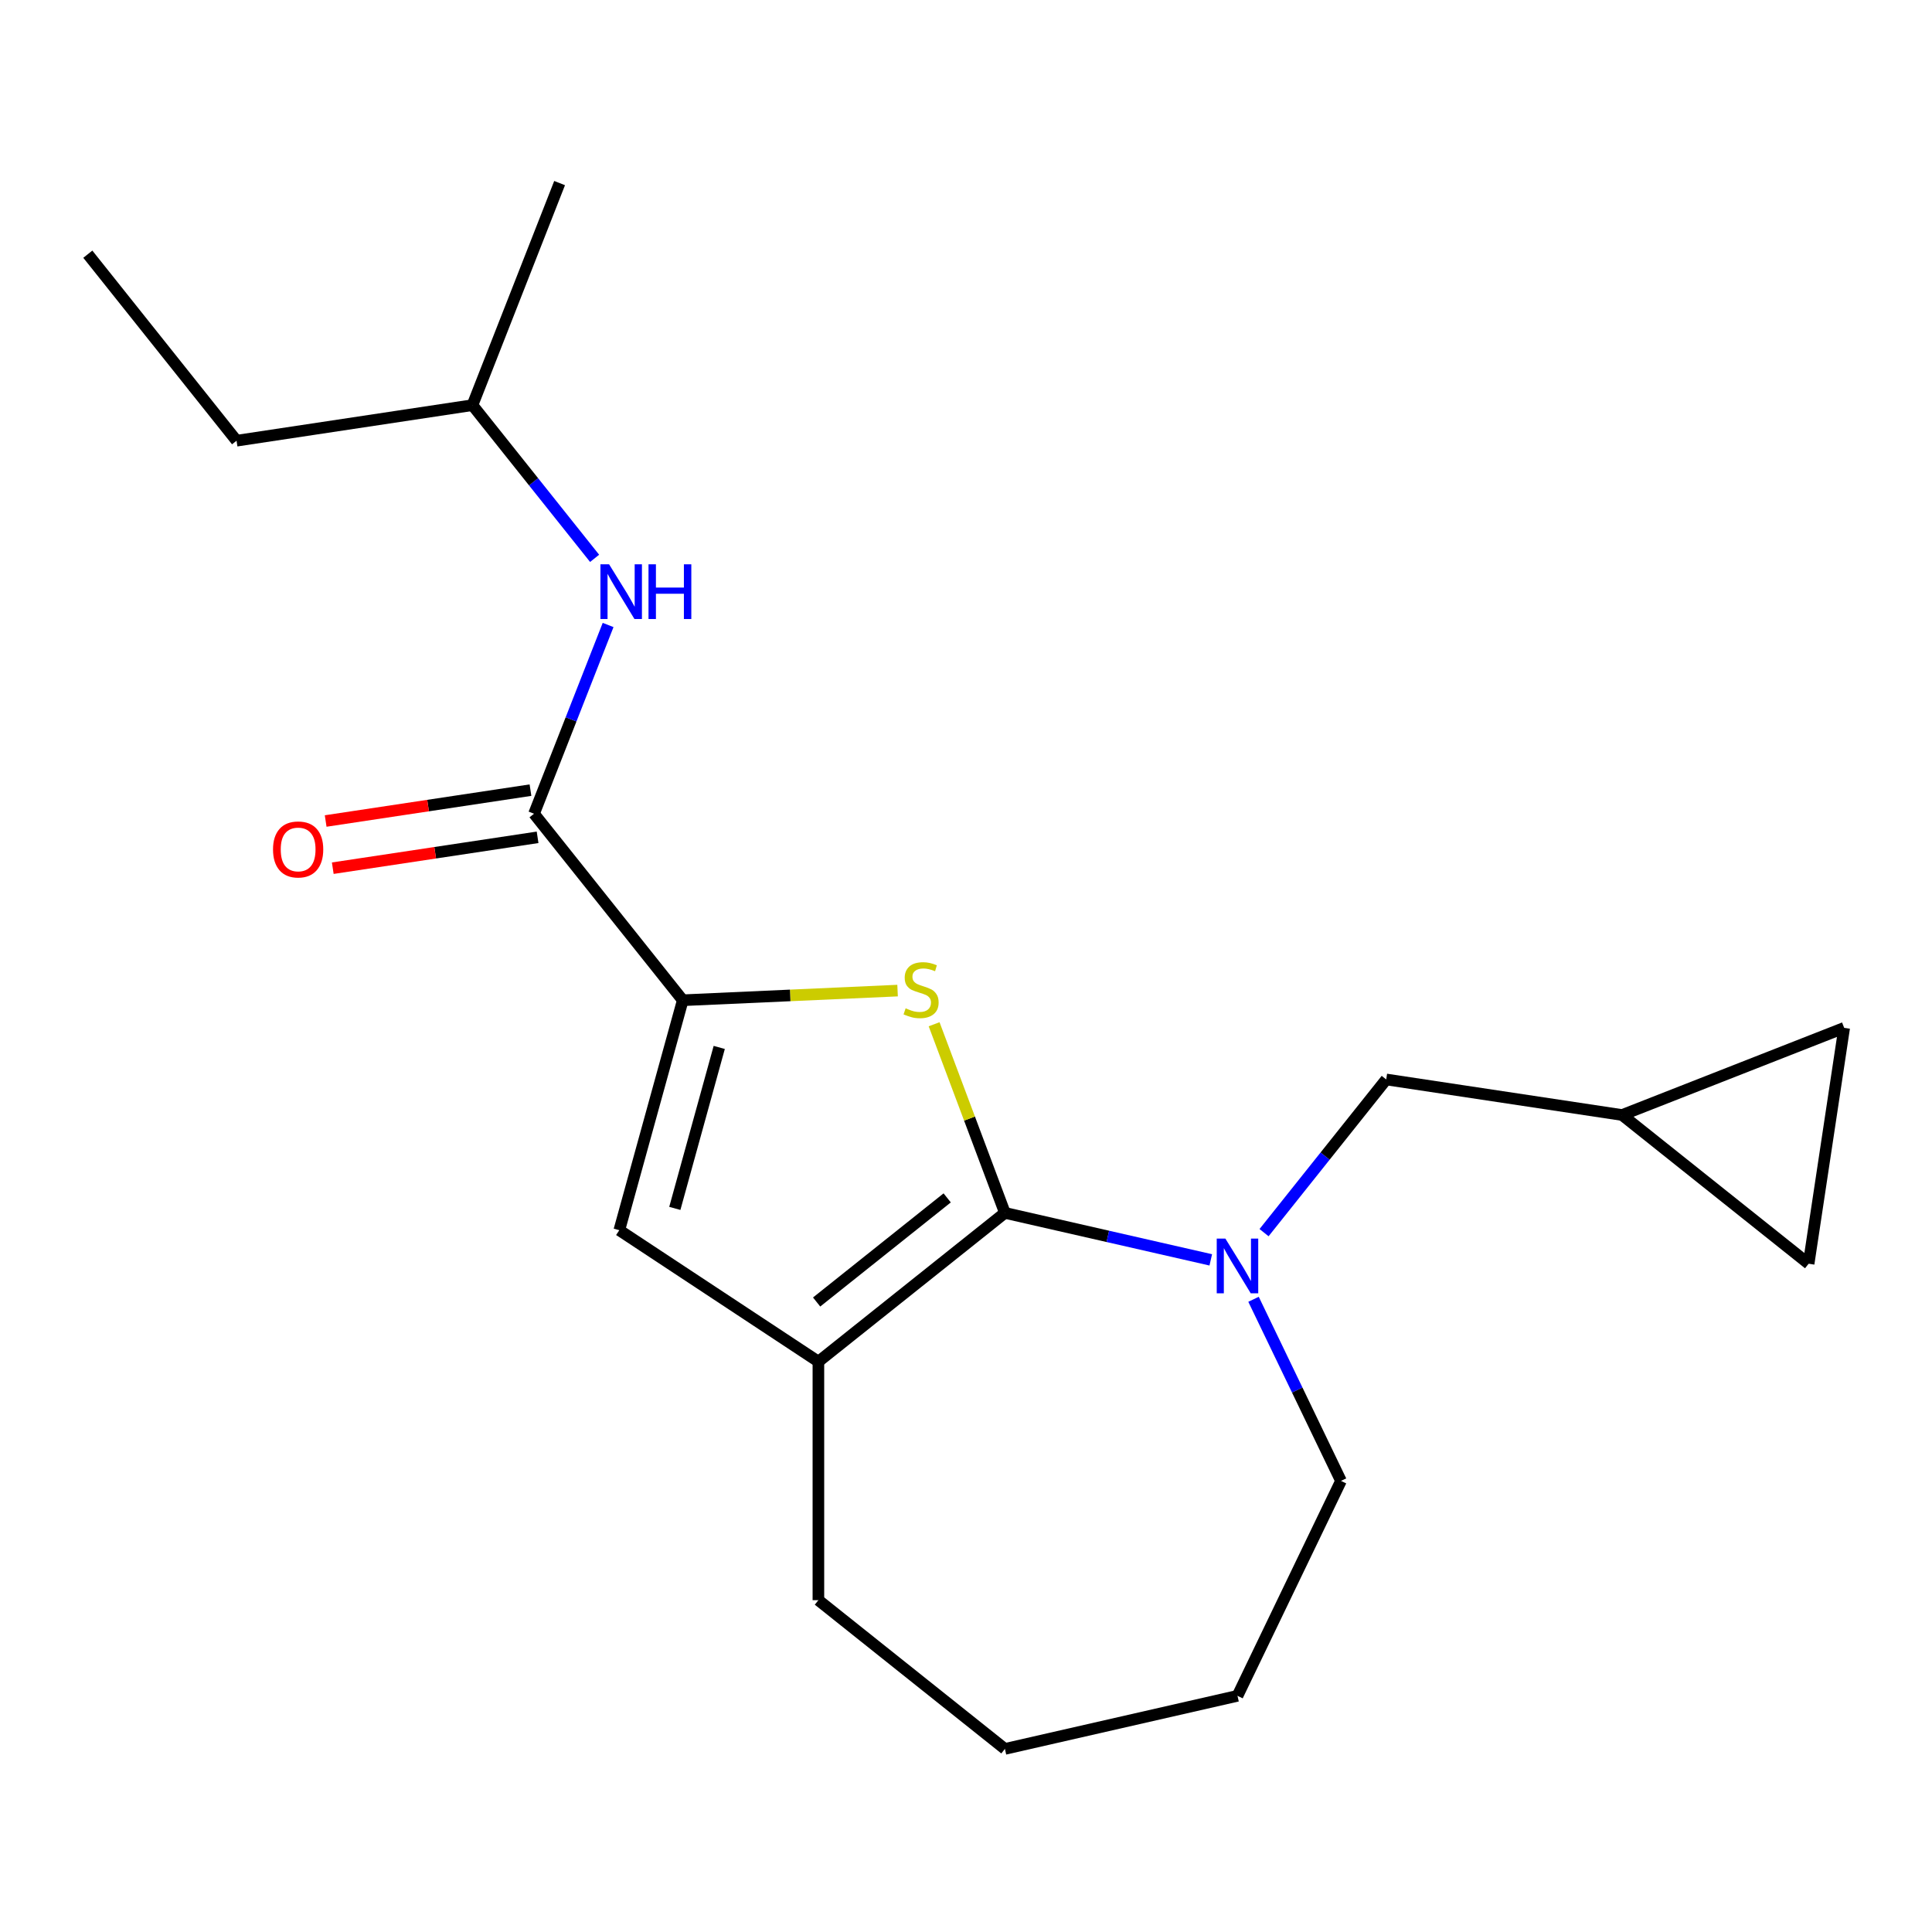 <?xml version='1.0' encoding='iso-8859-1'?>
<svg version='1.1' baseProfile='full'
              xmlns='http://www.w3.org/2000/svg'
                      xmlns:rdkit='http://www.rdkit.org/xml'
                      xmlns:xlink='http://www.w3.org/1999/xlink'
                  xml:space='preserve'
width='1000px' height='1000px' viewBox='0 0 1000 1000'>
<!-- END OF HEADER -->
<rect style='opacity:1.0;fill:#FFFFFF;stroke:none' width='1000' height='1000' x='0' y='0'> </rect>
<path class='bond-0' d='M 520.139,627.786 L 501.818,578.968' style='fill:none;fill-rule:evenodd;stroke:#000000;stroke-width:6px;stroke-linecap:butt;stroke-linejoin:miter;stroke-opacity:1' />
<path class='bond-0' d='M 501.818,578.968 L 483.496,530.15' style='fill:none;fill-rule:evenodd;stroke:#CCCC00;stroke-width:6px;stroke-linecap:butt;stroke-linejoin:miter;stroke-opacity:1' />
<path class='bond-2' d='M 520.139,627.786 L 573.416,639.946' style='fill:none;fill-rule:evenodd;stroke:#000000;stroke-width:6px;stroke-linecap:butt;stroke-linejoin:miter;stroke-opacity:1' />
<path class='bond-2' d='M 573.416,639.946 L 626.693,652.106' style='fill:none;fill-rule:evenodd;stroke:#0000FF;stroke-width:6px;stroke-linecap:butt;stroke-linejoin:miter;stroke-opacity:1' />
<path class='bond-3' d='M 520.139,627.786 L 423.601,704.773' style='fill:none;fill-rule:evenodd;stroke:#000000;stroke-width:6px;stroke-linecap:butt;stroke-linejoin:miter;stroke-opacity:1' />
<path class='bond-3' d='M 490.261,620.026 L 422.685,673.917' style='fill:none;fill-rule:evenodd;stroke:#000000;stroke-width:6px;stroke-linecap:butt;stroke-linejoin:miter;stroke-opacity:1' />
<path class='bond-1' d='M 464.586,512.729 L 408.993,515.226' style='fill:none;fill-rule:evenodd;stroke:#CCCC00;stroke-width:6px;stroke-linecap:butt;stroke-linejoin:miter;stroke-opacity:1' />
<path class='bond-1' d='M 408.993,515.226 L 353.4,517.723' style='fill:none;fill-rule:evenodd;stroke:#000000;stroke-width:6px;stroke-linecap:butt;stroke-linejoin:miter;stroke-opacity:1' />
<path class='bond-5' d='M 353.4,517.723 L 276.414,421.185' style='fill:none;fill-rule:evenodd;stroke:#000000;stroke-width:6px;stroke-linecap:butt;stroke-linejoin:miter;stroke-opacity:1' />
<path class='bond-20' d='M 353.4,517.723 L 320.551,636.75' style='fill:none;fill-rule:evenodd;stroke:#000000;stroke-width:6px;stroke-linecap:butt;stroke-linejoin:miter;stroke-opacity:1' />
<path class='bond-20' d='M 372.278,542.147 L 349.284,625.465' style='fill:none;fill-rule:evenodd;stroke:#000000;stroke-width:6px;stroke-linecap:butt;stroke-linejoin:miter;stroke-opacity:1' />
<path class='bond-7' d='M 654.274,638.015 L 685.89,598.37' style='fill:none;fill-rule:evenodd;stroke:#0000FF;stroke-width:6px;stroke-linecap:butt;stroke-linejoin:miter;stroke-opacity:1' />
<path class='bond-7' d='M 685.89,598.37 L 717.507,558.724' style='fill:none;fill-rule:evenodd;stroke:#000000;stroke-width:6px;stroke-linecap:butt;stroke-linejoin:miter;stroke-opacity:1' />
<path class='bond-12' d='M 648.826,672.509 L 671.46,719.51' style='fill:none;fill-rule:evenodd;stroke:#0000FF;stroke-width:6px;stroke-linecap:butt;stroke-linejoin:miter;stroke-opacity:1' />
<path class='bond-12' d='M 671.46,719.51 L 694.095,766.511' style='fill:none;fill-rule:evenodd;stroke:#000000;stroke-width:6px;stroke-linecap:butt;stroke-linejoin:miter;stroke-opacity:1' />
<path class='bond-4' d='M 423.601,704.773 L 320.551,636.75' style='fill:none;fill-rule:evenodd;stroke:#000000;stroke-width:6px;stroke-linecap:butt;stroke-linejoin:miter;stroke-opacity:1' />
<path class='bond-13' d='M 423.601,704.773 L 423.601,828.249' style='fill:none;fill-rule:evenodd;stroke:#000000;stroke-width:6px;stroke-linecap:butt;stroke-linejoin:miter;stroke-opacity:1' />
<path class='bond-6' d='M 276.414,421.185 L 295.585,372.338' style='fill:none;fill-rule:evenodd;stroke:#000000;stroke-width:6px;stroke-linecap:butt;stroke-linejoin:miter;stroke-opacity:1' />
<path class='bond-6' d='M 295.585,372.338 L 314.756,323.49' style='fill:none;fill-rule:evenodd;stroke:#0000FF;stroke-width:6px;stroke-linecap:butt;stroke-linejoin:miter;stroke-opacity:1' />
<path class='bond-11' d='M 274.574,408.975 L 221.568,416.964' style='fill:none;fill-rule:evenodd;stroke:#000000;stroke-width:6px;stroke-linecap:butt;stroke-linejoin:miter;stroke-opacity:1' />
<path class='bond-11' d='M 221.568,416.964 L 168.563,424.953' style='fill:none;fill-rule:evenodd;stroke:#FF0000;stroke-width:6px;stroke-linecap:butt;stroke-linejoin:miter;stroke-opacity:1' />
<path class='bond-11' d='M 278.254,433.394 L 225.249,441.384' style='fill:none;fill-rule:evenodd;stroke:#000000;stroke-width:6px;stroke-linecap:butt;stroke-linejoin:miter;stroke-opacity:1' />
<path class='bond-11' d='M 225.249,441.384 L 172.244,449.373' style='fill:none;fill-rule:evenodd;stroke:#FF0000;stroke-width:6px;stroke-linecap:butt;stroke-linejoin:miter;stroke-opacity:1' />
<path class='bond-14' d='M 307.771,288.997 L 276.155,249.351' style='fill:none;fill-rule:evenodd;stroke:#0000FF;stroke-width:6px;stroke-linecap:butt;stroke-linejoin:miter;stroke-opacity:1' />
<path class='bond-14' d='M 276.155,249.351 L 244.539,209.706' style='fill:none;fill-rule:evenodd;stroke:#000000;stroke-width:6px;stroke-linecap:butt;stroke-linejoin:miter;stroke-opacity:1' />
<path class='bond-8' d='M 717.507,558.724 L 839.604,577.128' style='fill:none;fill-rule:evenodd;stroke:#000000;stroke-width:6px;stroke-linecap:butt;stroke-linejoin:miter;stroke-opacity:1' />
<path class='bond-9' d='M 839.604,577.128 L 954.545,532.016' style='fill:none;fill-rule:evenodd;stroke:#000000;stroke-width:6px;stroke-linecap:butt;stroke-linejoin:miter;stroke-opacity:1' />
<path class='bond-10' d='M 839.604,577.128 L 936.142,654.114' style='fill:none;fill-rule:evenodd;stroke:#000000;stroke-width:6px;stroke-linecap:butt;stroke-linejoin:miter;stroke-opacity:1' />
<path class='bond-22' d='M 954.545,532.016 L 936.142,654.114' style='fill:none;fill-rule:evenodd;stroke:#000000;stroke-width:6px;stroke-linecap:butt;stroke-linejoin:miter;stroke-opacity:1' />
<path class='bond-17' d='M 694.095,766.511 L 640.52,877.76' style='fill:none;fill-rule:evenodd;stroke:#000000;stroke-width:6px;stroke-linecap:butt;stroke-linejoin:miter;stroke-opacity:1' />
<path class='bond-18' d='M 423.601,828.249 L 520.139,905.236' style='fill:none;fill-rule:evenodd;stroke:#000000;stroke-width:6px;stroke-linecap:butt;stroke-linejoin:miter;stroke-opacity:1' />
<path class='bond-15' d='M 244.539,209.706 L 122.441,228.109' style='fill:none;fill-rule:evenodd;stroke:#000000;stroke-width:6px;stroke-linecap:butt;stroke-linejoin:miter;stroke-opacity:1' />
<path class='bond-16' d='M 244.539,209.706 L 289.65,94.764' style='fill:none;fill-rule:evenodd;stroke:#000000;stroke-width:6px;stroke-linecap:butt;stroke-linejoin:miter;stroke-opacity:1' />
<path class='bond-19' d='M 122.441,228.109 L 45.455,131.571' style='fill:none;fill-rule:evenodd;stroke:#000000;stroke-width:6px;stroke-linecap:butt;stroke-linejoin:miter;stroke-opacity:1' />
<path class='bond-21' d='M 640.52,877.76 L 520.139,905.236' style='fill:none;fill-rule:evenodd;stroke:#000000;stroke-width:6px;stroke-linecap:butt;stroke-linejoin:miter;stroke-opacity:1' />
<path  class='atom-1' d='M 468.753 521.903
Q 469.073 522.023, 470.393 522.583
Q 471.713 523.143, 473.153 523.503
Q 474.633 523.823, 476.073 523.823
Q 478.753 523.823, 480.313 522.543
Q 481.873 521.223, 481.873 518.943
Q 481.873 517.383, 481.073 516.423
Q 480.313 515.463, 479.113 514.943
Q 477.913 514.423, 475.913 513.823
Q 473.393 513.063, 471.873 512.343
Q 470.393 511.623, 469.313 510.103
Q 468.273 508.583, 468.273 506.023
Q 468.273 502.463, 470.673 500.263
Q 473.113 498.063, 477.913 498.063
Q 481.193 498.063, 484.913 499.623
L 483.993 502.703
Q 480.593 501.303, 478.033 501.303
Q 475.273 501.303, 473.753 502.463
Q 472.233 503.583, 472.273 505.543
Q 472.273 507.063, 473.033 507.983
Q 473.833 508.903, 474.953 509.423
Q 476.113 509.943, 478.033 510.543
Q 480.593 511.343, 482.113 512.143
Q 483.633 512.943, 484.713 514.583
Q 485.833 516.183, 485.833 518.943
Q 485.833 522.863, 483.193 524.983
Q 480.593 527.063, 476.233 527.063
Q 473.713 527.063, 471.793 526.503
Q 469.913 525.983, 467.673 525.063
L 468.753 521.903
' fill='#CCCC00'/>
<path  class='atom-3' d='M 634.26 641.102
L 643.54 656.102
Q 644.46 657.582, 645.94 660.262
Q 647.42 662.942, 647.5 663.102
L 647.5 641.102
L 651.26 641.102
L 651.26 669.422
L 647.38 669.422
L 637.42 653.022
Q 636.26 651.102, 635.02 648.902
Q 633.82 646.702, 633.46 646.022
L 633.46 669.422
L 629.78 669.422
L 629.78 641.102
L 634.26 641.102
' fill='#0000FF'/>
<path  class='atom-7' d='M 315.265 292.083
L 324.545 307.083
Q 325.465 308.563, 326.945 311.243
Q 328.425 313.923, 328.505 314.083
L 328.505 292.083
L 332.265 292.083
L 332.265 320.403
L 328.385 320.403
L 318.425 304.003
Q 317.265 302.083, 316.025 299.883
Q 314.825 297.683, 314.465 297.003
L 314.465 320.403
L 310.785 320.403
L 310.785 292.083
L 315.265 292.083
' fill='#0000FF'/>
<path  class='atom-7' d='M 335.665 292.083
L 339.505 292.083
L 339.505 304.123
L 353.985 304.123
L 353.985 292.083
L 357.825 292.083
L 357.825 320.403
L 353.985 320.403
L 353.985 307.323
L 339.505 307.323
L 339.505 320.403
L 335.665 320.403
L 335.665 292.083
' fill='#0000FF'/>
<path  class='atom-12' d='M 141.316 439.668
Q 141.316 432.868, 144.676 429.068
Q 148.036 425.268, 154.316 425.268
Q 160.596 425.268, 163.956 429.068
Q 167.316 432.868, 167.316 439.668
Q 167.316 446.548, 163.916 450.468
Q 160.516 454.348, 154.316 454.348
Q 148.076 454.348, 144.676 450.468
Q 141.316 446.588, 141.316 439.668
M 154.316 451.148
Q 158.636 451.148, 160.956 448.268
Q 163.316 445.348, 163.316 439.668
Q 163.316 434.108, 160.956 431.308
Q 158.636 428.468, 154.316 428.468
Q 149.996 428.468, 147.636 431.268
Q 145.316 434.068, 145.316 439.668
Q 145.316 445.388, 147.636 448.268
Q 149.996 451.148, 154.316 451.148
' fill='#FF0000'/>
</svg>
